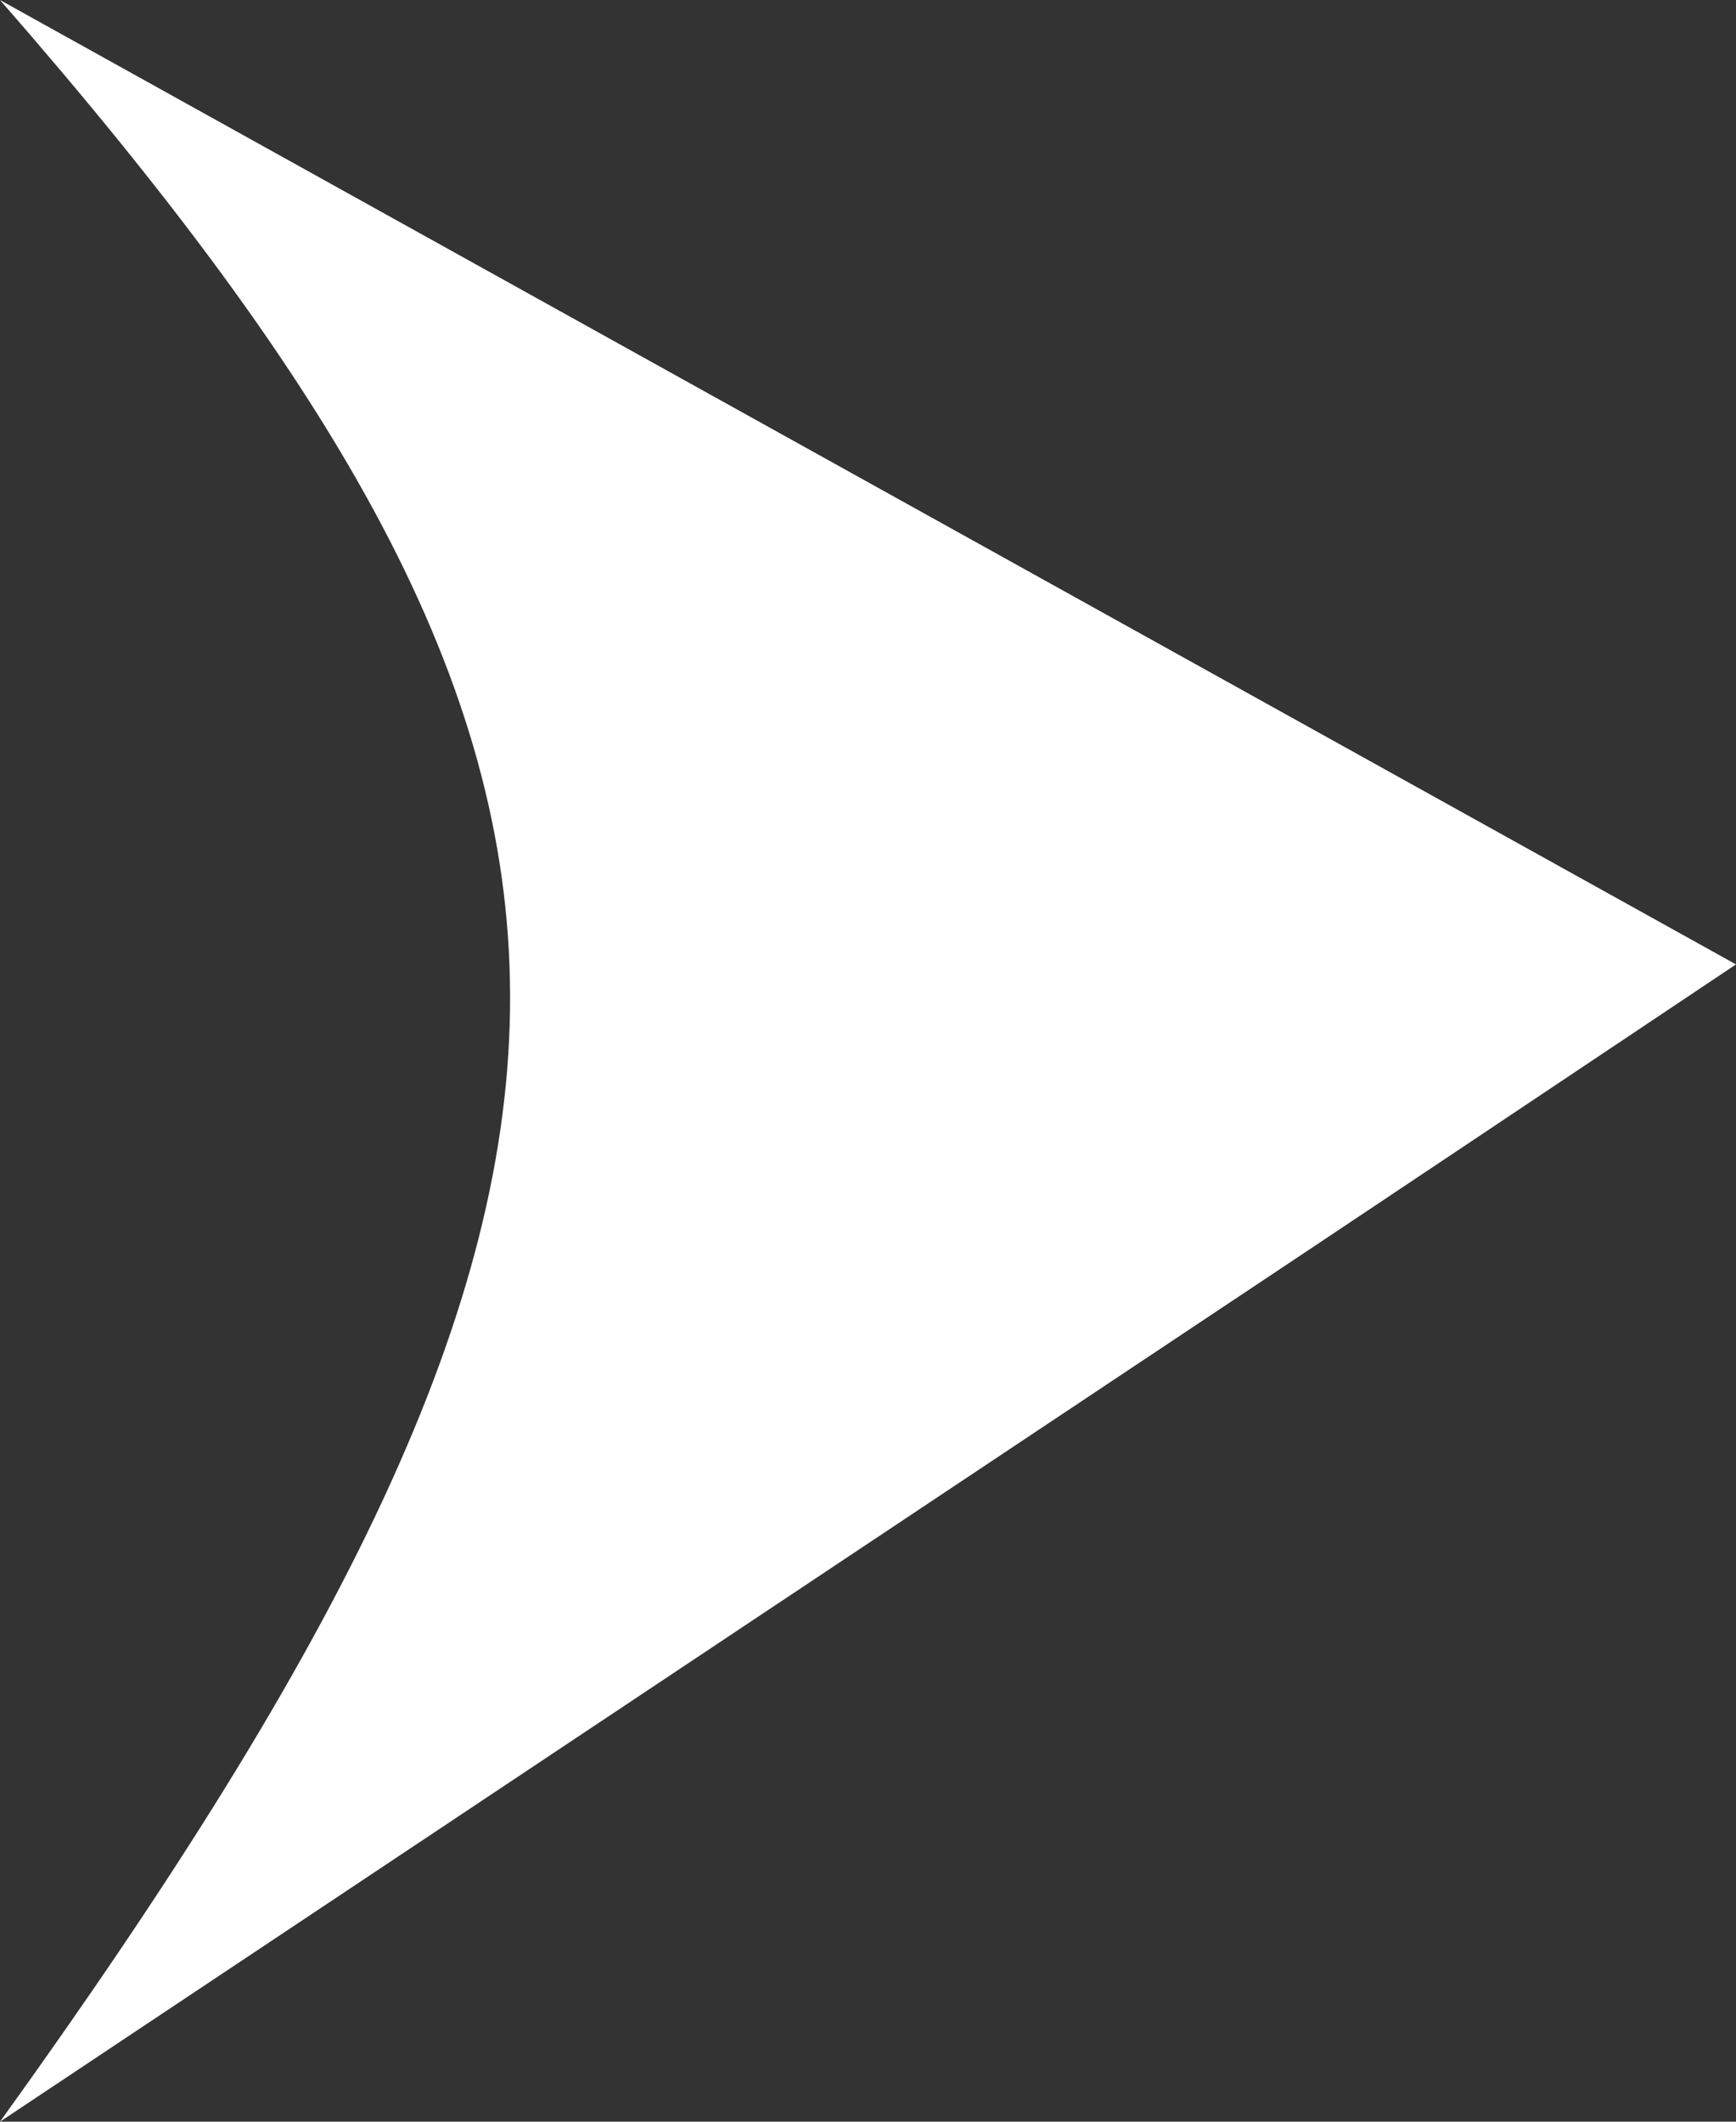 <svg xmlns="http://www.w3.org/2000/svg" width="9" height="11"><rect width="100%" height="100%" fill="#333333" stroke="none"/><path d="m2 2 9 5c-2.921 1.952.079-.048-9 6C5.544 8.077 5.508 6.017 2 2" style="fill:#fff;fill-rule:evenodd" transform="translate(-2 -2)"/></svg>